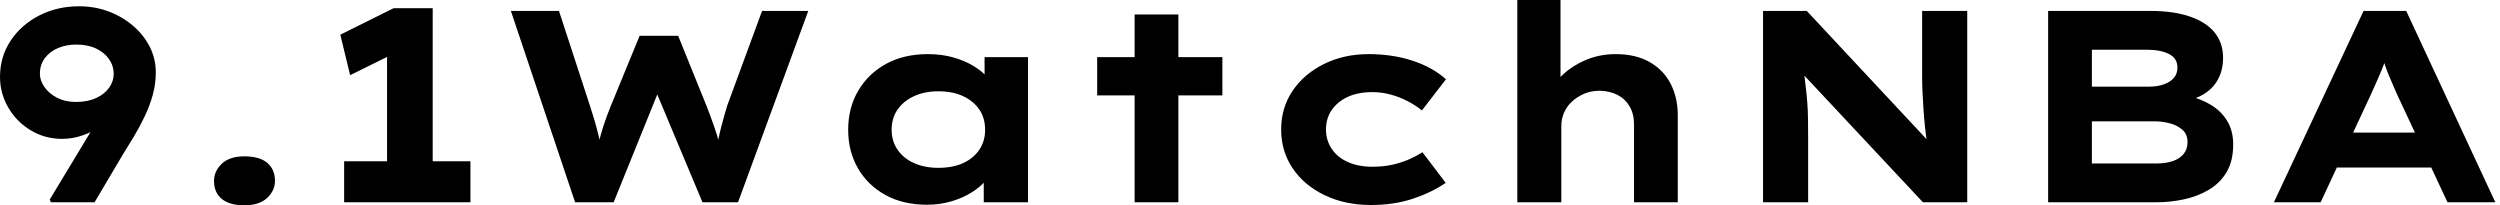 <svg baseProfile="full" height="28" version="1.1" viewBox="0 0 341 28" width="341" xmlns="http://www.w3.org/2000/svg" xmlns:ev="http://www.w3.org/2001/xml-events" xmlns:xlink="http://www.w3.org/1999/xlink"><defs /><g><path d="M10.216 27.59 10.067 27.217 20.021 10.738 20.879 12.714Q20.32 13.981 19.387 15.119Q18.455 16.256 17.206 17.113Q15.957 17.971 14.578 18.455Q13.198 18.94 11.744 18.94Q9.395 18.94 7.457 17.766Q5.518 16.591 4.399 14.652Q3.281 12.714 3.281 10.477Q3.281 7.755 4.716 5.574Q6.152 3.393 8.613 2.125Q11.073 0.858 14.056 0.858Q16.218 0.858 18.101 1.566Q19.984 2.274 21.438 3.523Q22.892 4.772 23.712 6.394Q24.533 8.016 24.533 9.88Q24.533 11.409 24.123 12.919Q23.712 14.429 23.004 15.901Q22.296 17.374 21.513 18.679Q20.73 19.984 20.021 21.103L16.181 27.59ZM13.646 13.907Q15.249 13.907 16.405 13.366Q17.561 12.826 18.176 11.949Q18.791 11.073 18.791 10.067Q18.791 8.985 18.157 8.072Q17.523 7.158 16.386 6.618Q15.249 6.077 13.683 6.077Q12.341 6.077 11.222 6.543Q10.104 7.009 9.414 7.904Q8.724 8.799 8.724 10.067Q8.724 10.999 9.358 11.893Q9.992 12.788 11.092 13.348Q12.192 13.907 13.646 13.907Z M36.613 28.0Q34.562 28.0 33.518 27.124Q32.474 26.248 32.474 24.682Q32.474 23.34 33.537 22.333Q34.599 21.326 36.613 21.326Q38.7 21.326 39.744 22.221Q40.788 23.116 40.788 24.682Q40.788 25.987 39.726 26.993Q38.663 28.0 36.613 28.0Z M56.075 25.763V4.586L57.529 7.047L51.041 10.253L49.699 4.735L56.969 1.119H62.301V25.763ZM50.221 27.59V21.997H67.446V27.59Z M81.726 27.59 72.964 1.491H79.526L83.776 14.503Q84.037 15.286 84.336 16.293Q84.634 17.3 84.895 18.362Q85.156 19.425 85.342 20.357Q85.529 21.289 85.64 21.96H84.41Q84.634 20.879 84.913 19.63Q85.193 18.381 85.622 17.076Q86.051 15.771 86.573 14.503L90.525 4.884H95.782L99.659 14.466Q100.181 15.808 100.647 17.132Q101.113 18.455 101.43 19.648Q101.747 20.842 101.896 21.811L100.74 21.923Q100.815 21.289 100.964 20.562Q101.113 19.835 101.262 19.052Q101.411 18.269 101.617 17.467Q101.822 16.666 102.045 15.864Q102.269 15.063 102.493 14.354L107.228 1.491H113.529L103.947 27.59H99.1L92.426 11.67L93.395 11.744L86.983 27.59Z M129.747 27.925Q126.466 27.925 124.061 26.602Q121.656 25.278 120.314 22.967Q118.972 20.655 118.972 17.71Q118.972 14.69 120.352 12.36Q121.731 10.029 124.154 8.706Q126.578 7.382 129.859 7.382Q131.723 7.382 133.308 7.83Q134.892 8.277 136.104 9.023Q137.316 9.768 138.061 10.644Q138.807 11.521 138.993 12.378L137.577 12.49V7.792H143.505V27.59H137.465V22.296L138.695 22.631Q138.583 23.601 137.819 24.533Q137.055 25.465 135.843 26.229Q134.631 26.993 133.065 27.459Q131.499 27.925 129.747 27.925ZM131.276 22.892Q133.252 22.892 134.668 22.24Q136.085 21.587 136.868 20.413Q137.651 19.238 137.651 17.71Q137.651 16.107 136.868 14.951Q136.085 13.795 134.668 13.124Q133.252 12.453 131.276 12.453Q129.374 12.453 127.939 13.124Q126.503 13.795 125.702 14.951Q124.9 16.107 124.9 17.71Q124.9 19.238 125.702 20.413Q126.503 21.587 127.939 22.24Q129.374 22.892 131.276 22.892Z M158.045 27.59V1.976H164.011V27.59ZM152.937 13.012V7.792H170.013V13.012Z M190.258 27.963Q186.754 27.963 183.957 26.621Q181.161 25.278 179.595 22.948Q178.029 20.618 178.029 17.672Q178.029 14.69 179.595 12.378Q181.161 10.067 183.883 8.724Q186.605 7.382 189.96 7.382Q193.204 7.382 195.944 8.277Q198.684 9.172 200.511 10.812L197.23 15.063Q196.41 14.391 195.31 13.814Q194.21 13.236 192.98 12.9Q191.75 12.565 190.482 12.565Q188.506 12.565 187.108 13.217Q185.71 13.87 184.927 15.007Q184.144 16.144 184.144 17.672Q184.144 19.126 184.927 20.301Q185.71 21.475 187.145 22.109Q188.581 22.743 190.445 22.743Q192.048 22.743 193.297 22.445Q194.546 22.146 195.515 21.718Q196.485 21.289 197.305 20.767L200.474 24.943Q198.573 26.248 196.0 27.105Q193.427 27.963 190.258 27.963Z M210.242 27.59V0.0H216.133V12.9L214.455 13.422Q214.866 11.782 216.189 10.439Q217.513 9.097 219.451 8.24Q221.39 7.382 223.664 7.382Q226.423 7.382 228.325 8.482Q230.226 9.582 231.177 11.465Q232.128 13.348 232.128 15.696V27.59H226.162V16.964Q226.162 15.547 225.566 14.522Q224.969 13.497 223.925 12.956Q222.881 12.415 221.502 12.378Q220.309 12.378 219.358 12.788Q218.407 13.198 217.699 13.851Q216.991 14.503 216.618 15.361Q216.245 16.218 216.245 17.188V27.59H213.262Q211.883 27.59 211.119 27.59Q210.354 27.59 210.242 27.59Z M243.76 27.59V1.491H249.726L267.137 20.133L266.205 19.947Q265.981 18.567 265.851 17.318Q265.72 16.069 265.646 14.913Q265.571 13.758 265.515 12.639Q265.459 11.521 265.459 10.346Q265.459 9.172 265.459 7.941V1.491H271.611V27.59H265.571L247.563 8.352L249.166 8.613Q249.316 9.507 249.409 10.365Q249.502 11.222 249.614 12.136Q249.726 13.049 249.8 14.056Q249.875 15.063 249.893 16.256Q249.912 17.449 249.912 18.866V27.59Z M282.647 27.59V1.491H296.591Q299.798 1.491 302.035 2.274Q304.272 3.057 305.39 4.474Q306.509 5.891 306.509 7.904Q306.509 10.104 305.278 11.632Q304.048 13.161 301.55 13.758L301.662 13.049Q303.34 13.422 304.775 14.261Q306.21 15.1 307.049 16.461Q307.888 17.822 307.888 19.686Q307.888 21.96 306.993 23.47Q306.099 24.98 304.551 25.893Q303.004 26.807 301.14 27.198Q299.276 27.59 297.411 27.59ZM288.613 22.296H297.449Q298.679 22.296 299.63 21.979Q300.581 21.662 301.121 21.009Q301.662 20.357 301.662 19.387Q301.662 18.344 300.991 17.728Q300.32 17.113 299.294 16.834Q298.269 16.554 297.262 16.554H288.613ZM288.613 11.819H296.405Q297.561 11.819 298.437 11.502Q299.313 11.185 299.798 10.626Q300.282 10.067 300.282 9.209Q300.282 7.941 299.126 7.364Q297.971 6.786 296.181 6.786H288.613Z M313.443 27.59 325.672 1.491H331.489L343.643 27.59H337.119L330.184 12.751Q329.848 11.931 329.494 11.148Q329.14 10.365 328.86 9.619Q328.581 8.874 328.32 8.109Q328.059 7.345 327.835 6.599L329.177 6.562Q328.916 7.382 328.655 8.165Q328.394 8.948 328.077 9.694Q327.76 10.439 327.425 11.204Q327.089 11.968 326.716 12.788L319.819 27.59ZM319.148 22.855 321.198 18.083H335.814L336.969 22.855Z " fill="rgb(0,0,0)" transform="translate(-3.281, 0)" /></g></svg>